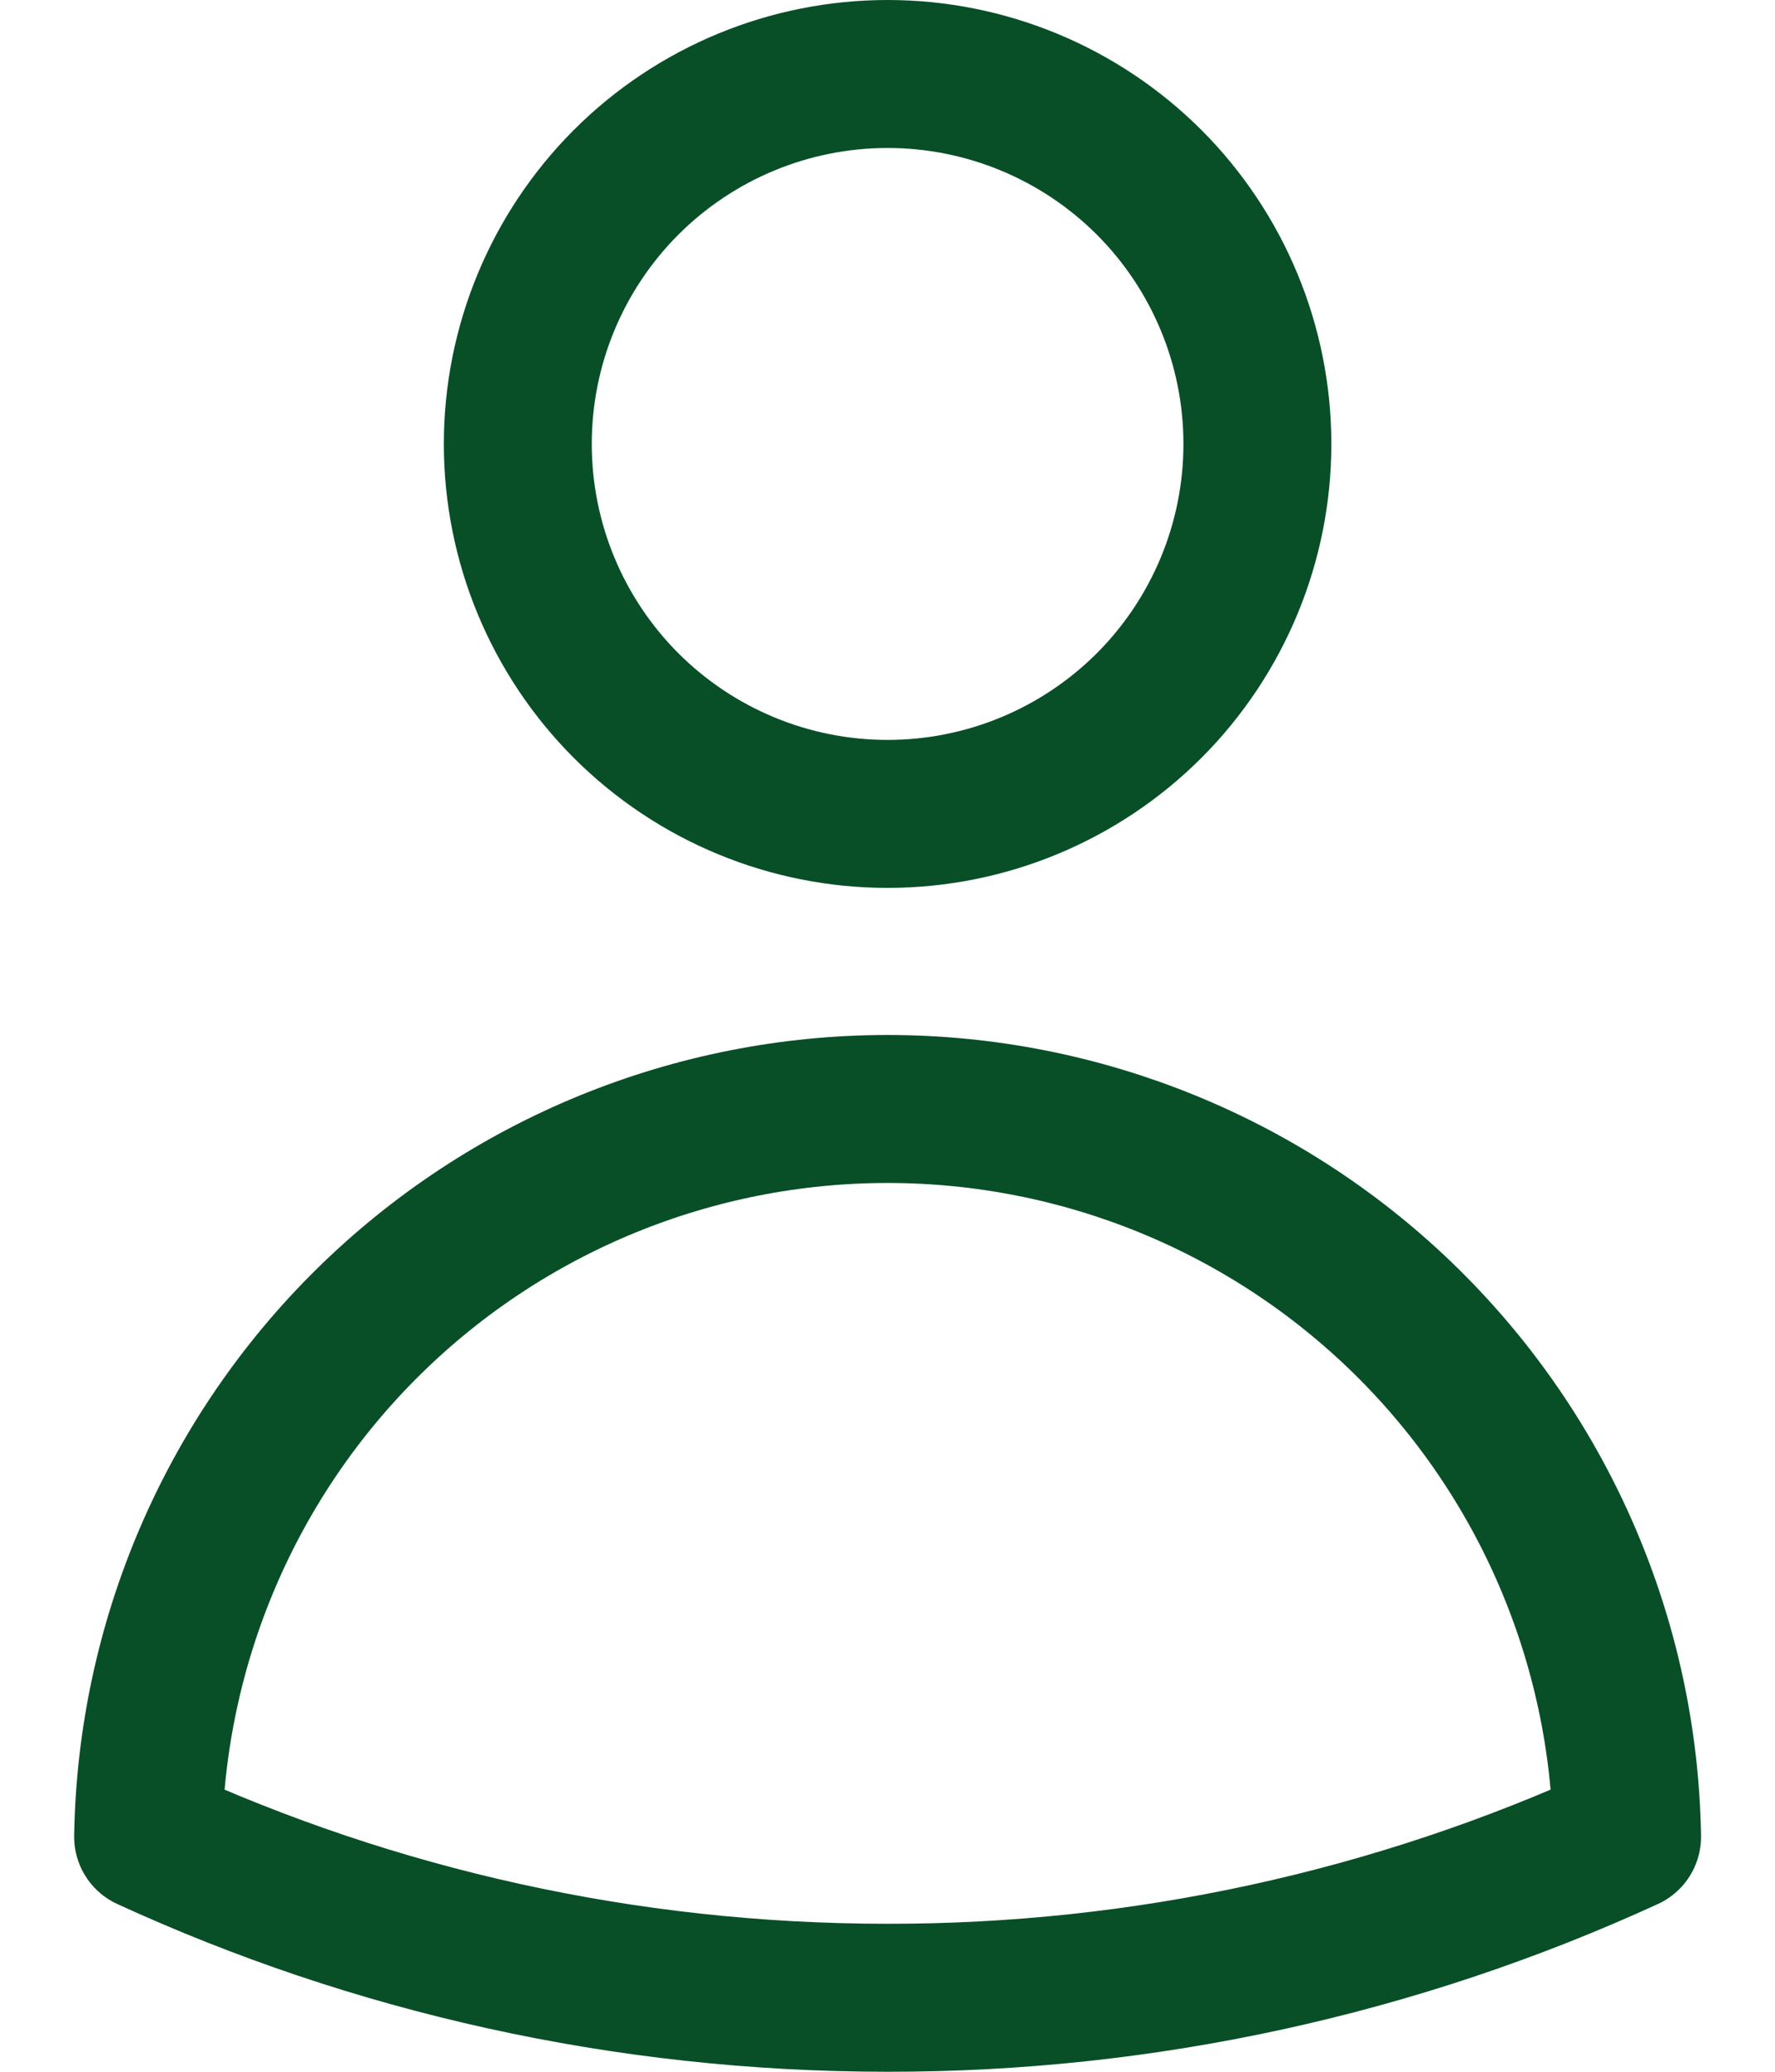 <svg width="18" height="21" viewBox="0 0 18 21" fill="none" xmlns="http://www.w3.org/2000/svg">
<path d="M12.751 4.5C12.751 5.495 12.356 6.448 11.653 7.152C10.949 7.855 9.996 8.25 9.001 8.25C8.006 8.25 7.053 7.855 6.349 7.152C5.646 6.448 5.251 5.495 5.251 4.5C5.251 3.505 5.646 2.552 6.349 1.848C7.053 1.145 8.006 0.75 9.001 0.75C9.996 0.75 10.949 1.145 11.653 1.848C12.356 2.552 12.751 3.505 12.751 4.5ZM1.502 18.618C1.534 16.65 2.338 14.774 3.741 13.394C5.144 12.014 7.033 11.241 9.001 11.241C10.969 11.241 12.858 12.014 14.261 13.394C15.664 14.774 16.468 16.65 16.5 18.618C14.147 19.697 11.589 20.253 9.001 20.25C6.325 20.25 3.785 19.666 1.502 18.618Z" stroke="#084F27" stroke-width="1.5" stroke-linecap="round" stroke-linejoin="round"/>
</svg>
